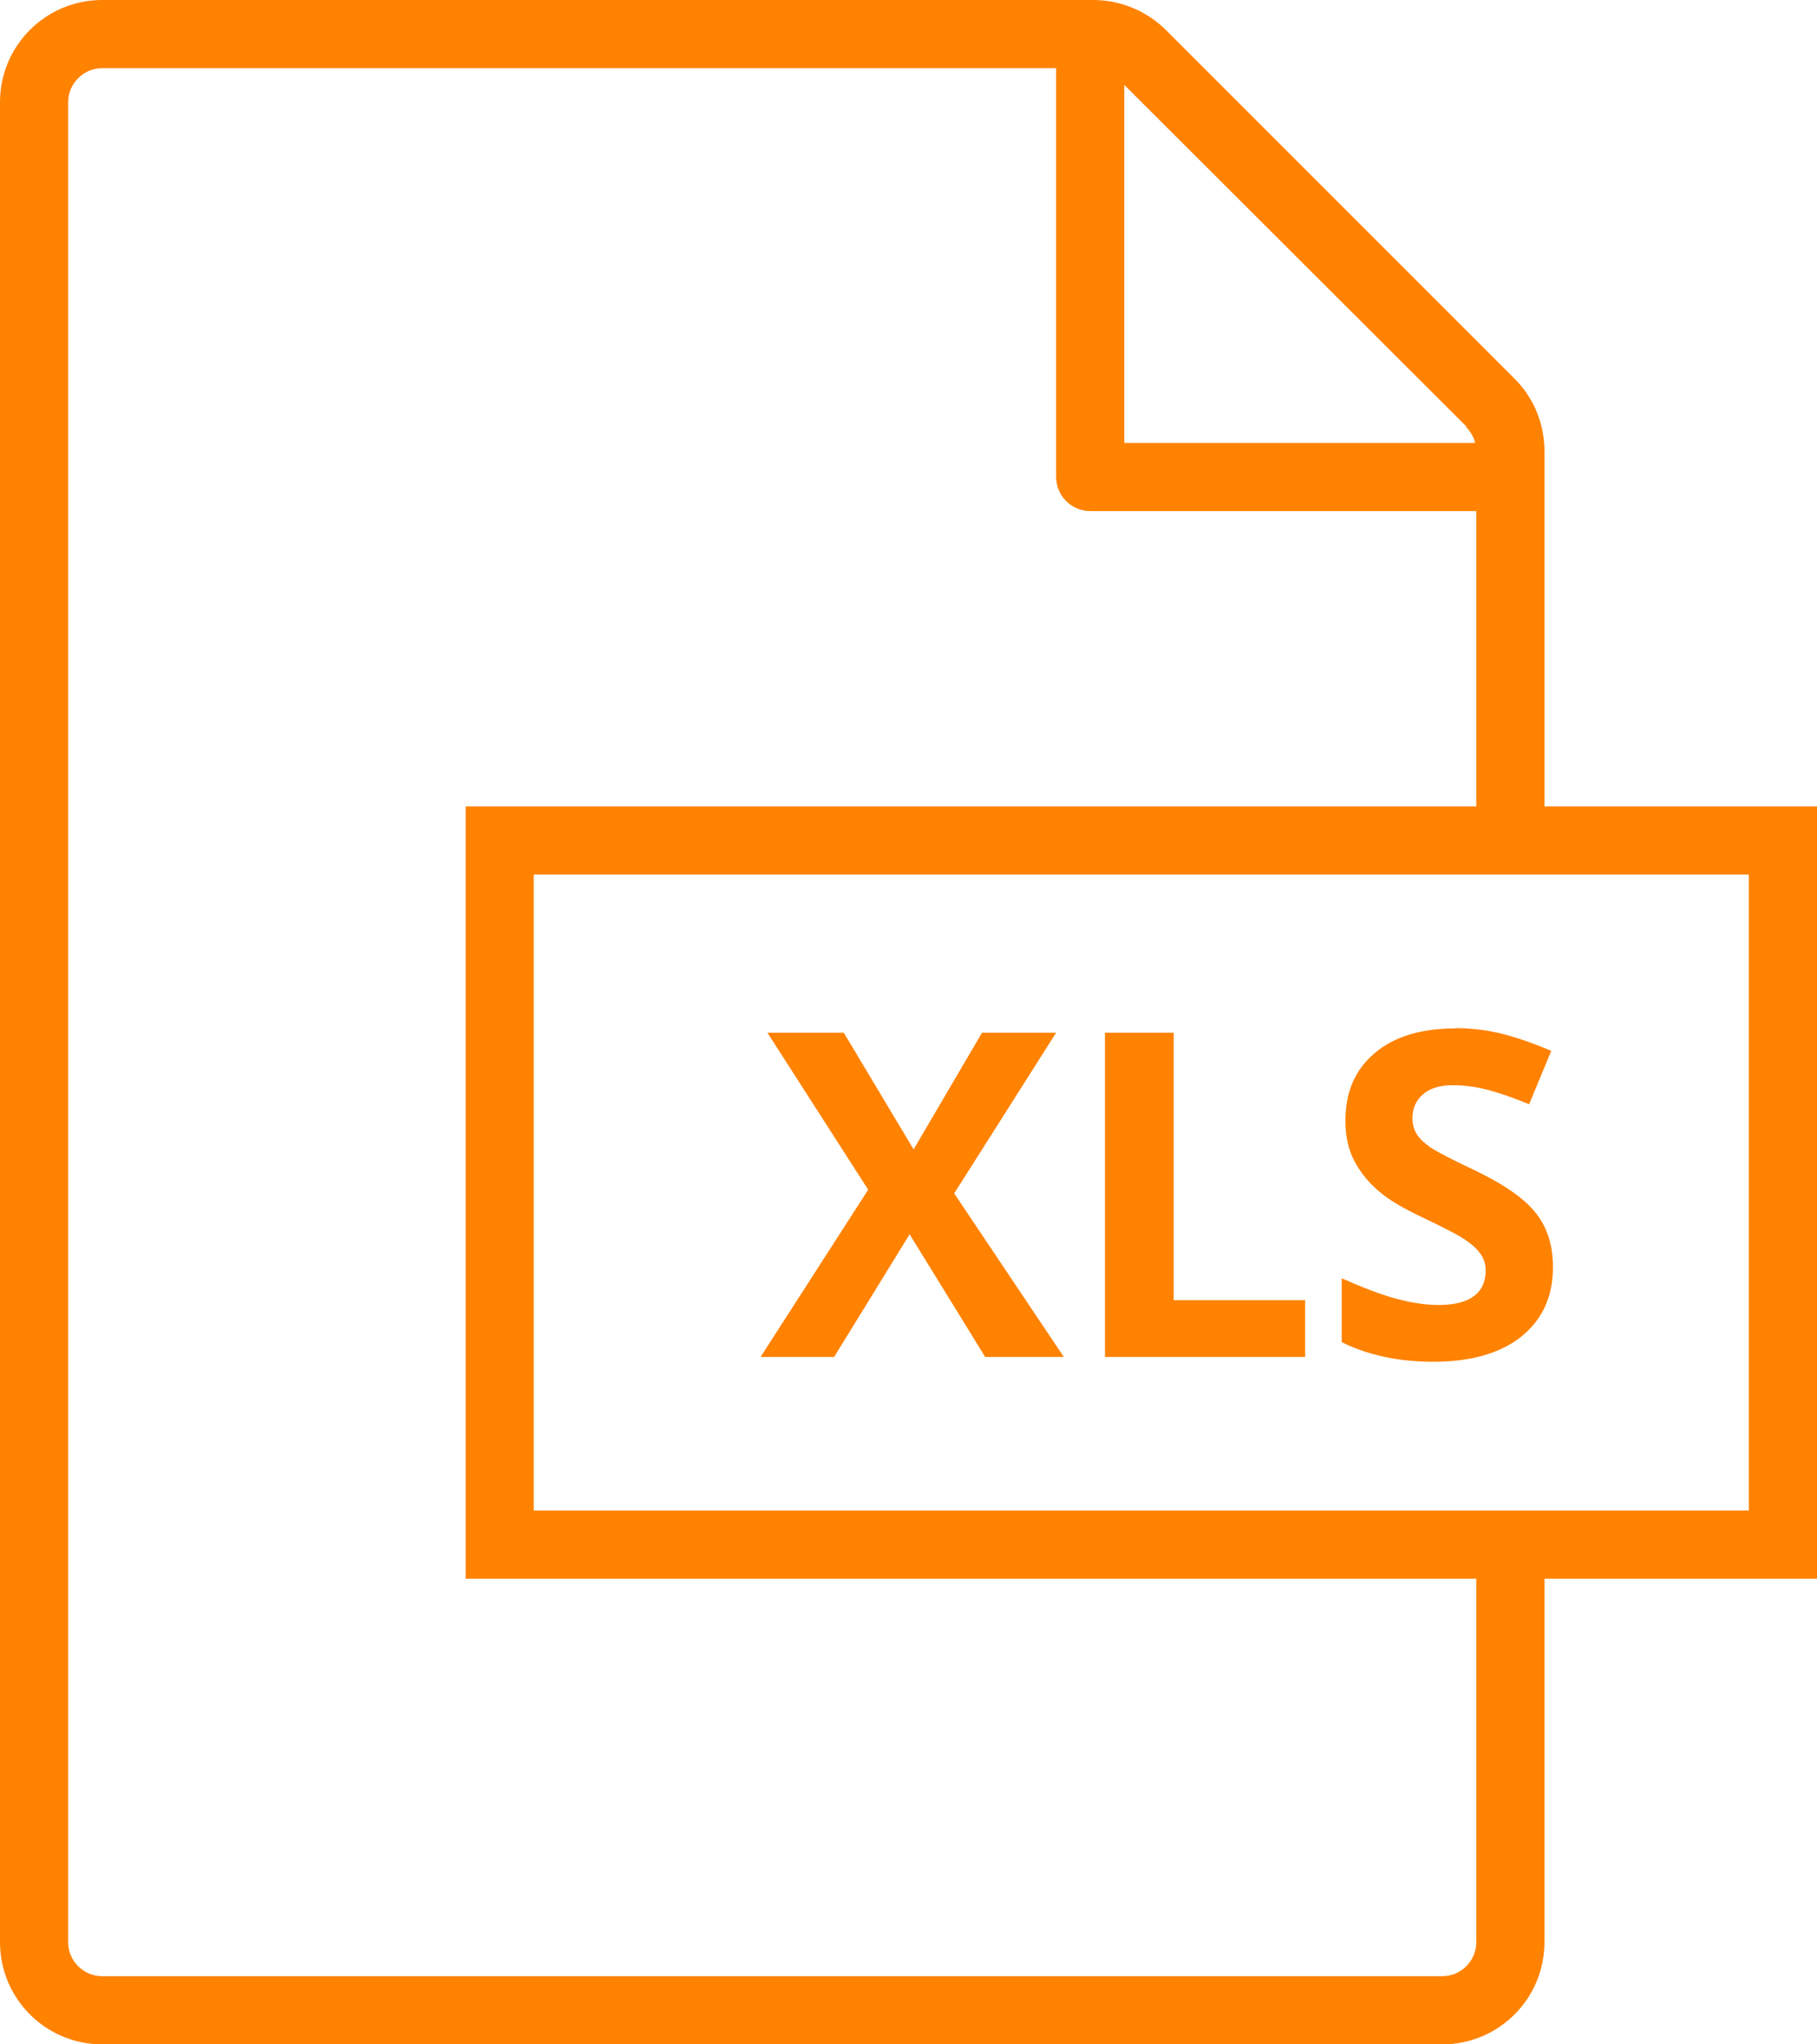 <?xml version="1.0" encoding="UTF-8"?><svg id="Capa_2" xmlns="http://www.w3.org/2000/svg" viewBox="0 0 64 72"><defs><style>.cls-1{fill:#ff8200;}</style></defs><g id="Capa_1-2"><path class="cls-1" d="M38.51,0c.95,0,1.87,.38,2.55,1.05l12.29,12.29c.68,.68,1.05,1.59,1.05,2.55v12.51h9.6v27.2h-9.6v12.8c0,1.99-1.61,3.6-3.6,3.6H3.6c-1.99,0-3.6-1.61-3.6-3.6V3.6C0,1.61,1.61,0,3.6,0H38.51Zm-1.31,2.4H3.6c-.66,0-1.2,.54-1.2,1.2V68.4c0,.66,.54,1.2,1.2,1.2H50.8c.66,0,1.2-.54,1.2-1.2v-12.8H16.4V28.4H52v-10.4h-13.6c-.66,0-1.2-.54-1.2-1.2V2.4Zm24.4,28.4H18.8v22.4H61.6V30.8Zm-10.35,5.41c.59,0,1.16,.07,1.7,.21,.54,.14,1.1,.34,1.69,.59l-.78,1.88c-.61-.25-1.11-.42-1.51-.52-.4-.1-.79-.15-1.18-.15-.46,0-.81,.11-1.05,.32-.24,.21-.37,.49-.37,.84,0,.21,.05,.4,.15,.56,.1,.16,.26,.31,.47,.46,.22,.15,.73,.42,1.54,.8,1.07,.51,1.8,1.02,2.2,1.54,.4,.51,.59,1.14,.59,1.89,0,1.03-.37,1.84-1.11,2.44-.74,.59-1.78,.89-3.1,.89-1.22,0-2.3-.23-3.23-.69v-2.25c.77,.34,1.42,.59,1.96,.73,.53,.14,1.02,.21,1.46,.21,.53,0,.94-.1,1.22-.3,.28-.2,.43-.51,.43-.91,0-.22-.06-.42-.19-.6-.12-.17-.31-.34-.55-.5-.24-.16-.74-.42-1.48-.77-.7-.33-1.22-.64-1.57-.95-.35-.3-.63-.65-.84-1.05-.21-.4-.31-.87-.31-1.41,0-1.01,.34-1.8,1.03-2.38,.68-.58,1.63-.87,2.84-.87h0Zm-21.53,.16l2.46,4.11,2.41-4.11h2.61l-3.59,5.66,3.86,5.76h-2.77l-2.66-4.32-2.66,4.32h-2.59l3.79-5.89-3.55-5.53h2.67Zm11.62,0v9.42h4.63v2h-7.05v-11.42h2.42Zm10.32-21.34L39.6,2.99V15.6h12.36c-.05-.21-.16-.4-.32-.56h0Z"/></g></svg>
